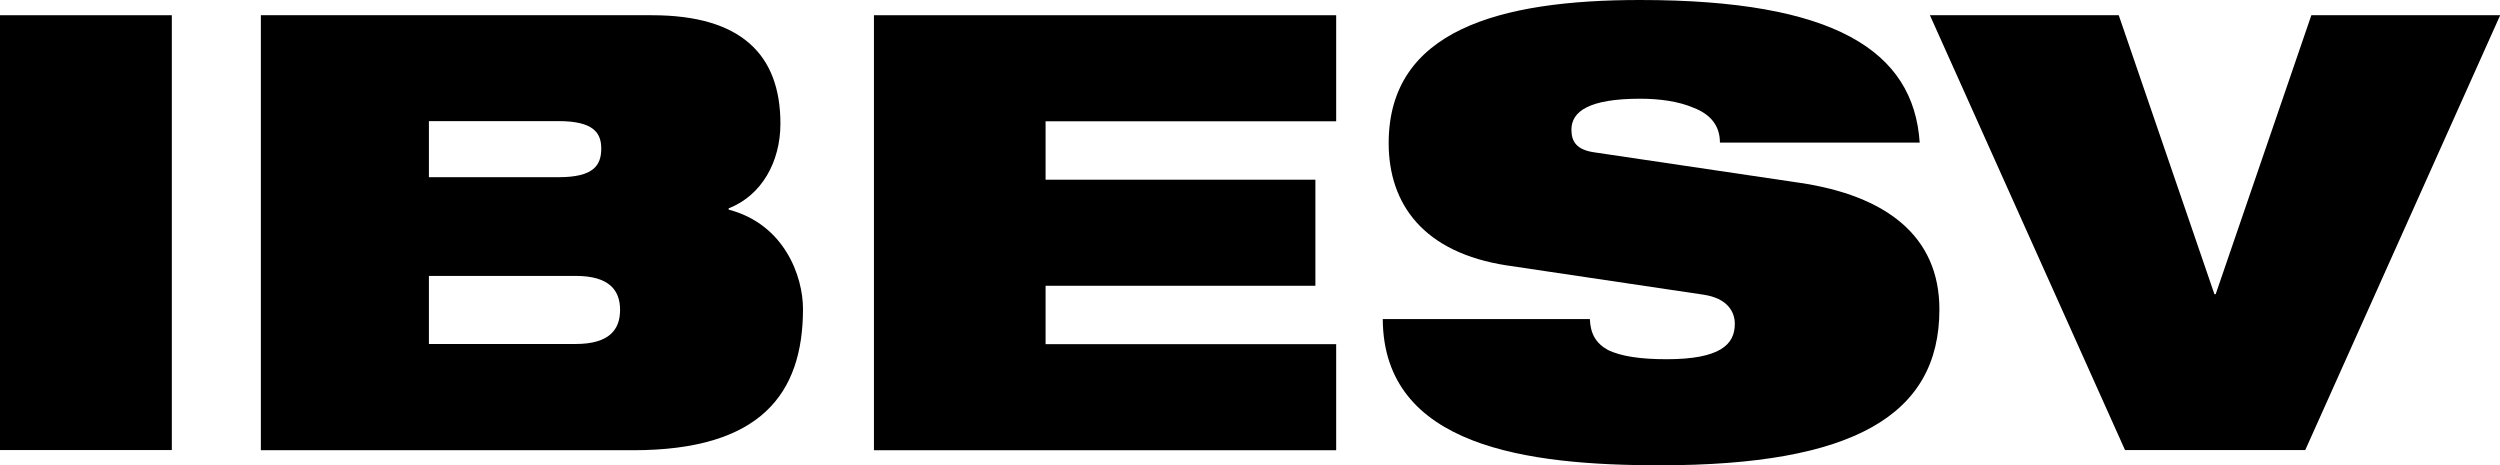 <?xml version="1.0" encoding="UTF-8"?>
<svg xmlns="http://www.w3.org/2000/svg" viewBox="0 0 139.54 25.97">
  <g id="Layer_1" data-name="Layer 1"/>
  <g id="Layer_2" data-name="Layer 2">
    <g id="Layer_1-2" data-name="Layer 1">
      <g>
        <path d="M0,.85H9.59V25.12H0V.85Z"/>
        <path d="M14.56,.85h21.83c4.96,0,7.17,2.18,7.17,6.05,0,2.14-1.05,4.01-2.89,4.73v.07c3.13,.82,4.15,3.74,4.15,5.54,0,4.76-2.38,7.89-9.48,7.89H14.56V.85Zm9.38,9.04h7.24c1.94,0,2.38-.65,2.38-1.6,0-.88-.44-1.53-2.38-1.53h-7.24v3.13Zm0,9.31h8.19c1.9,0,2.48-.82,2.48-1.9s-.58-1.9-2.48-1.9h-8.19v3.81Z"/>
        <path d="M48.78,.85h25.8V6.77h-16.22v3.26h15.06v5.92h-15.06v3.26h16.22v5.92h-25.8V.85Z"/>
        <path d="M84.14,14.82c-4.69-.71-6.63-3.43-6.63-6.83,0-6.29,6.15-7.99,14.04-7.99,10.81,0,15.26,2.82,15.6,7.96h-11.15c0-.99-.58-1.6-1.46-1.94-.85-.37-1.94-.51-2.99-.51-2.86,0-3.84,.71-3.84,1.73,0,.68,.31,1.12,1.26,1.26l11.46,1.7c4.83,.71,7.82,2.96,7.82,7.07,0,5.92-4.83,8.7-15.6,8.7-7.38,0-15.43-1.02-15.47-8.16h11.56c.03,.82,.34,1.36,1.02,1.73,.71,.34,1.77,.51,3.26,.51,2.99,0,3.81-.82,3.81-1.97,0-.71-.44-1.43-1.73-1.63l-10.95-1.63Z"/>
        <path d="M107.72,.85h10.54l5.34,15.57h.07l5.34-15.57h10.54l-10.88,24.27h-10.06L107.72,.85Z"/>
      </g>
    </g>
  </g>
</svg>
